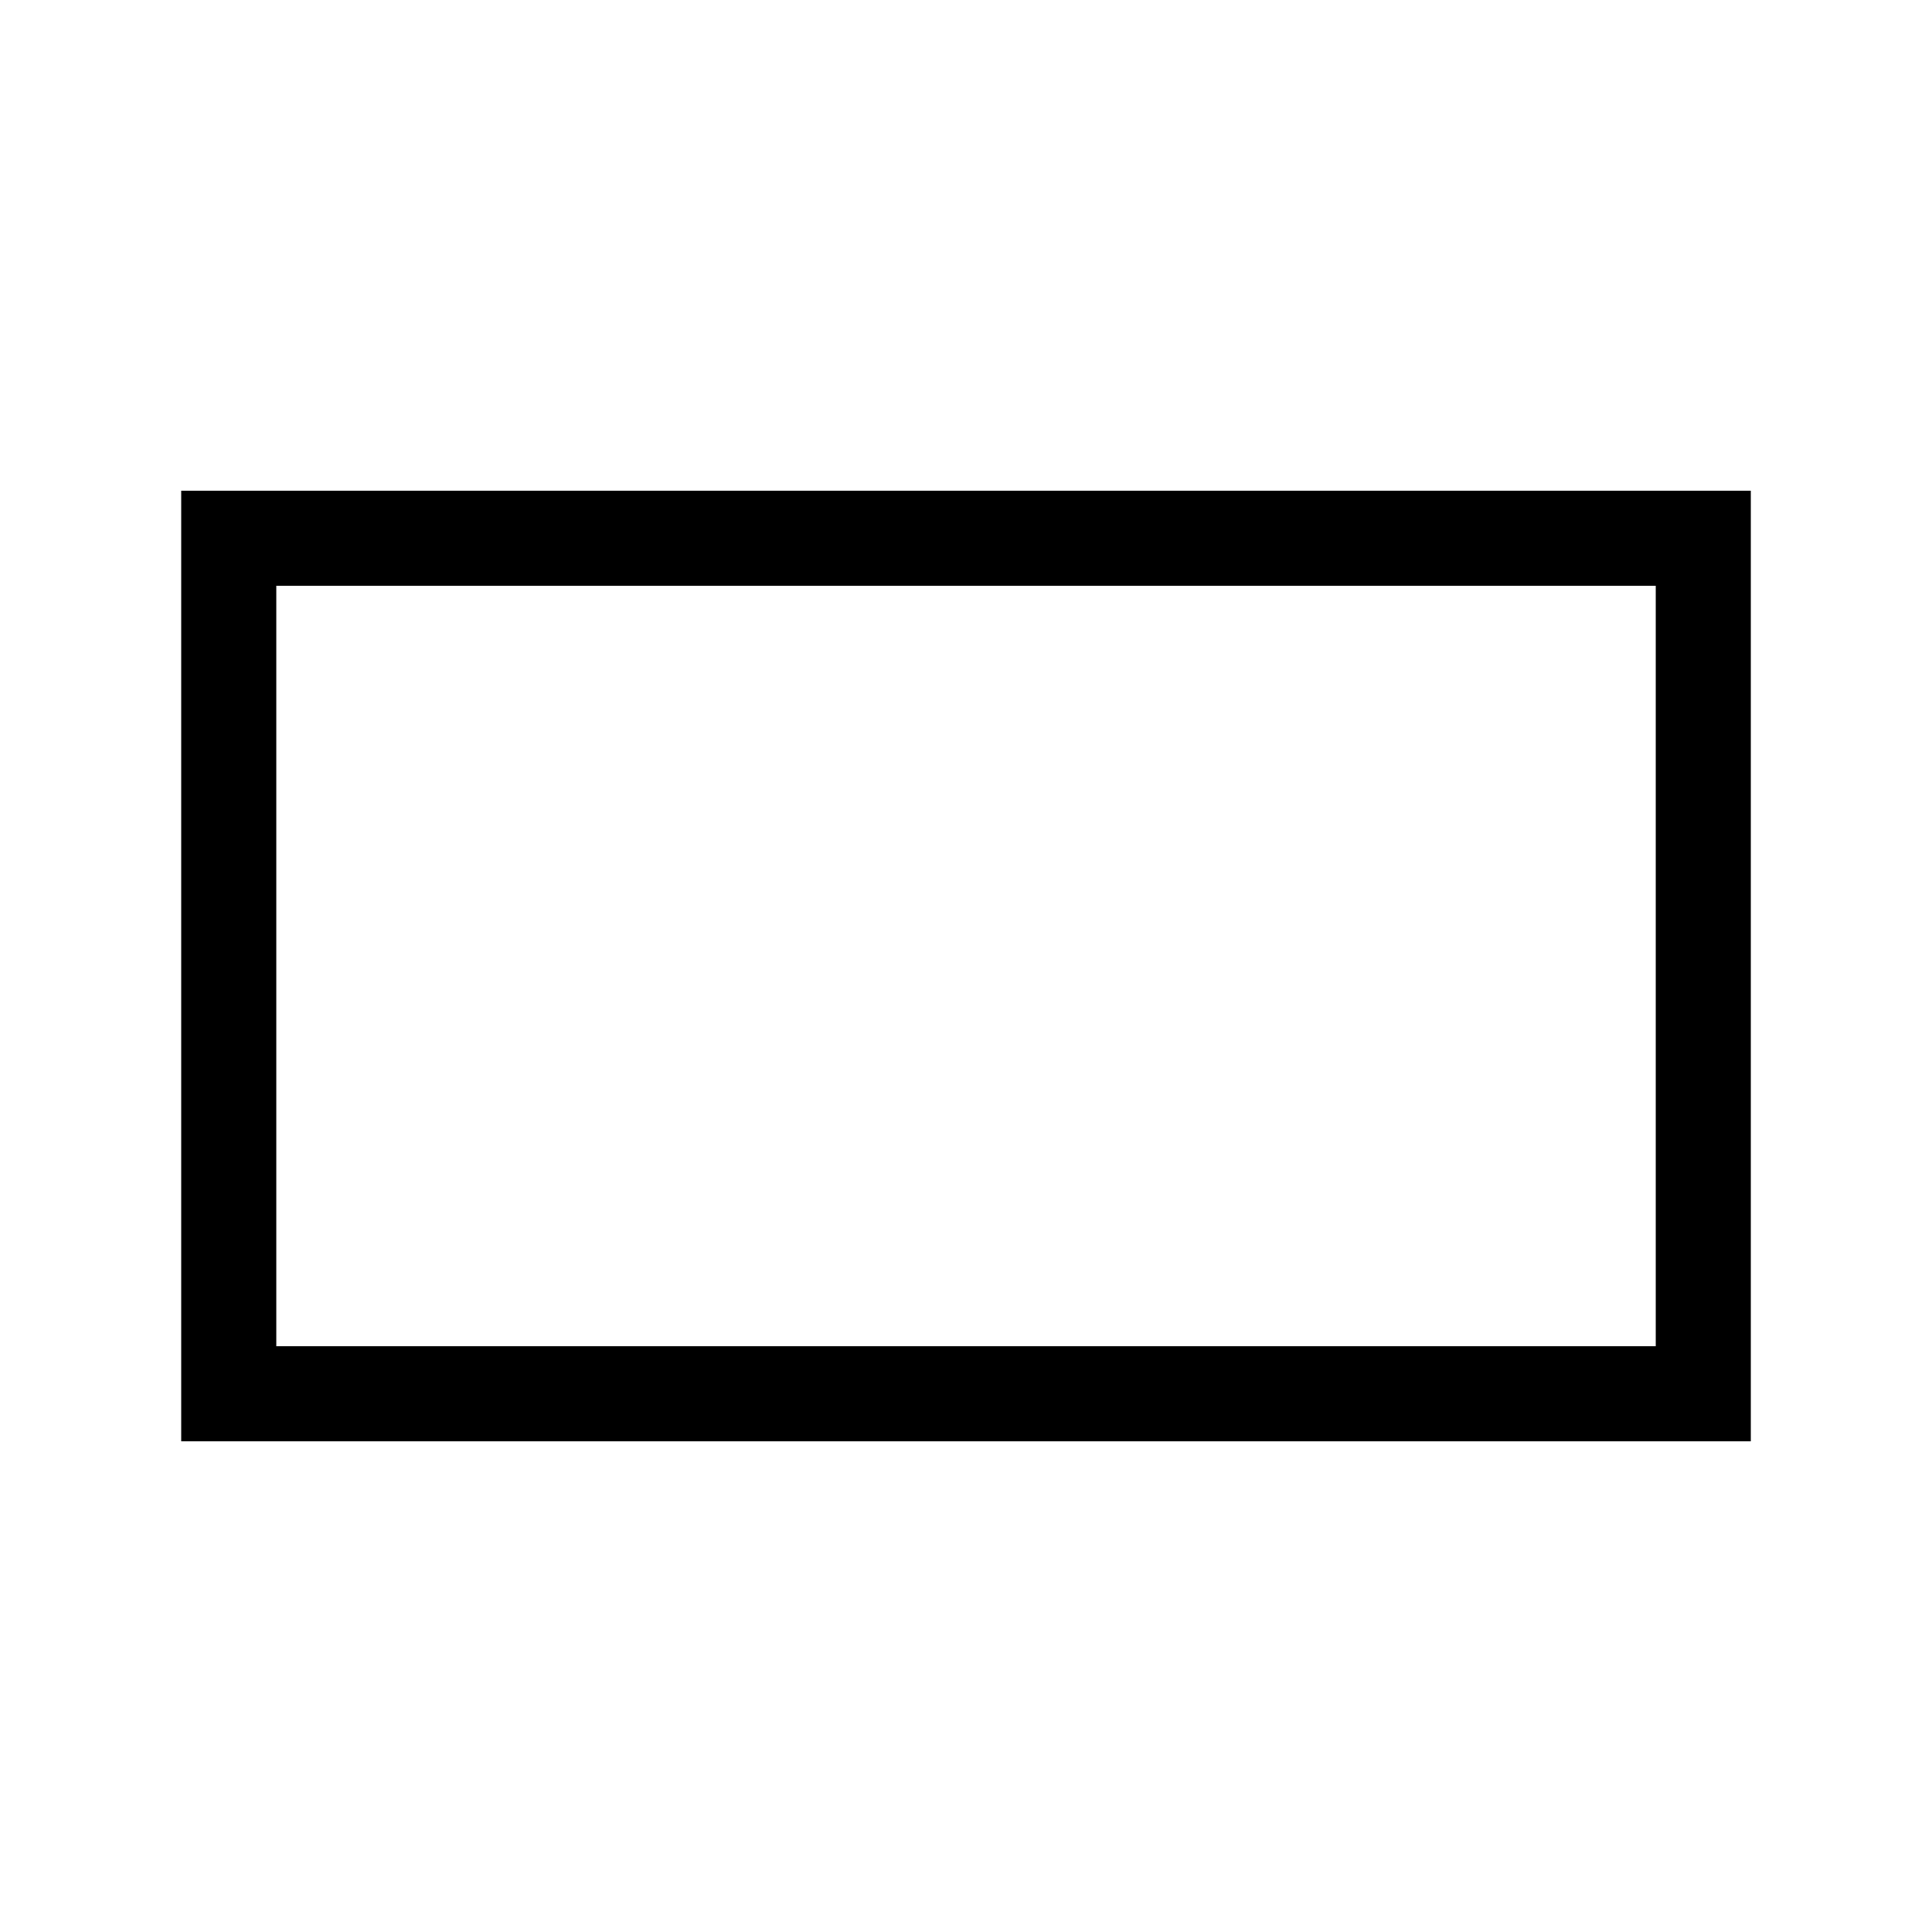 <?xml version="1.0" encoding="UTF-8"?>
<!-- Uploaded to: SVG Repo, www.svgrepo.com, Generator: SVG Repo Mixer Tools -->
<svg fill="#000000" width="800px" height="800px" version="1.1" viewBox="144 144 512 512" xmlns="http://www.w3.org/2000/svg">
 <path d="m582.79 299.24v201.52h-365.57v-201.52h365.57m25.191-25.191h-415.96v251.91h415.96z"/>
</svg>
